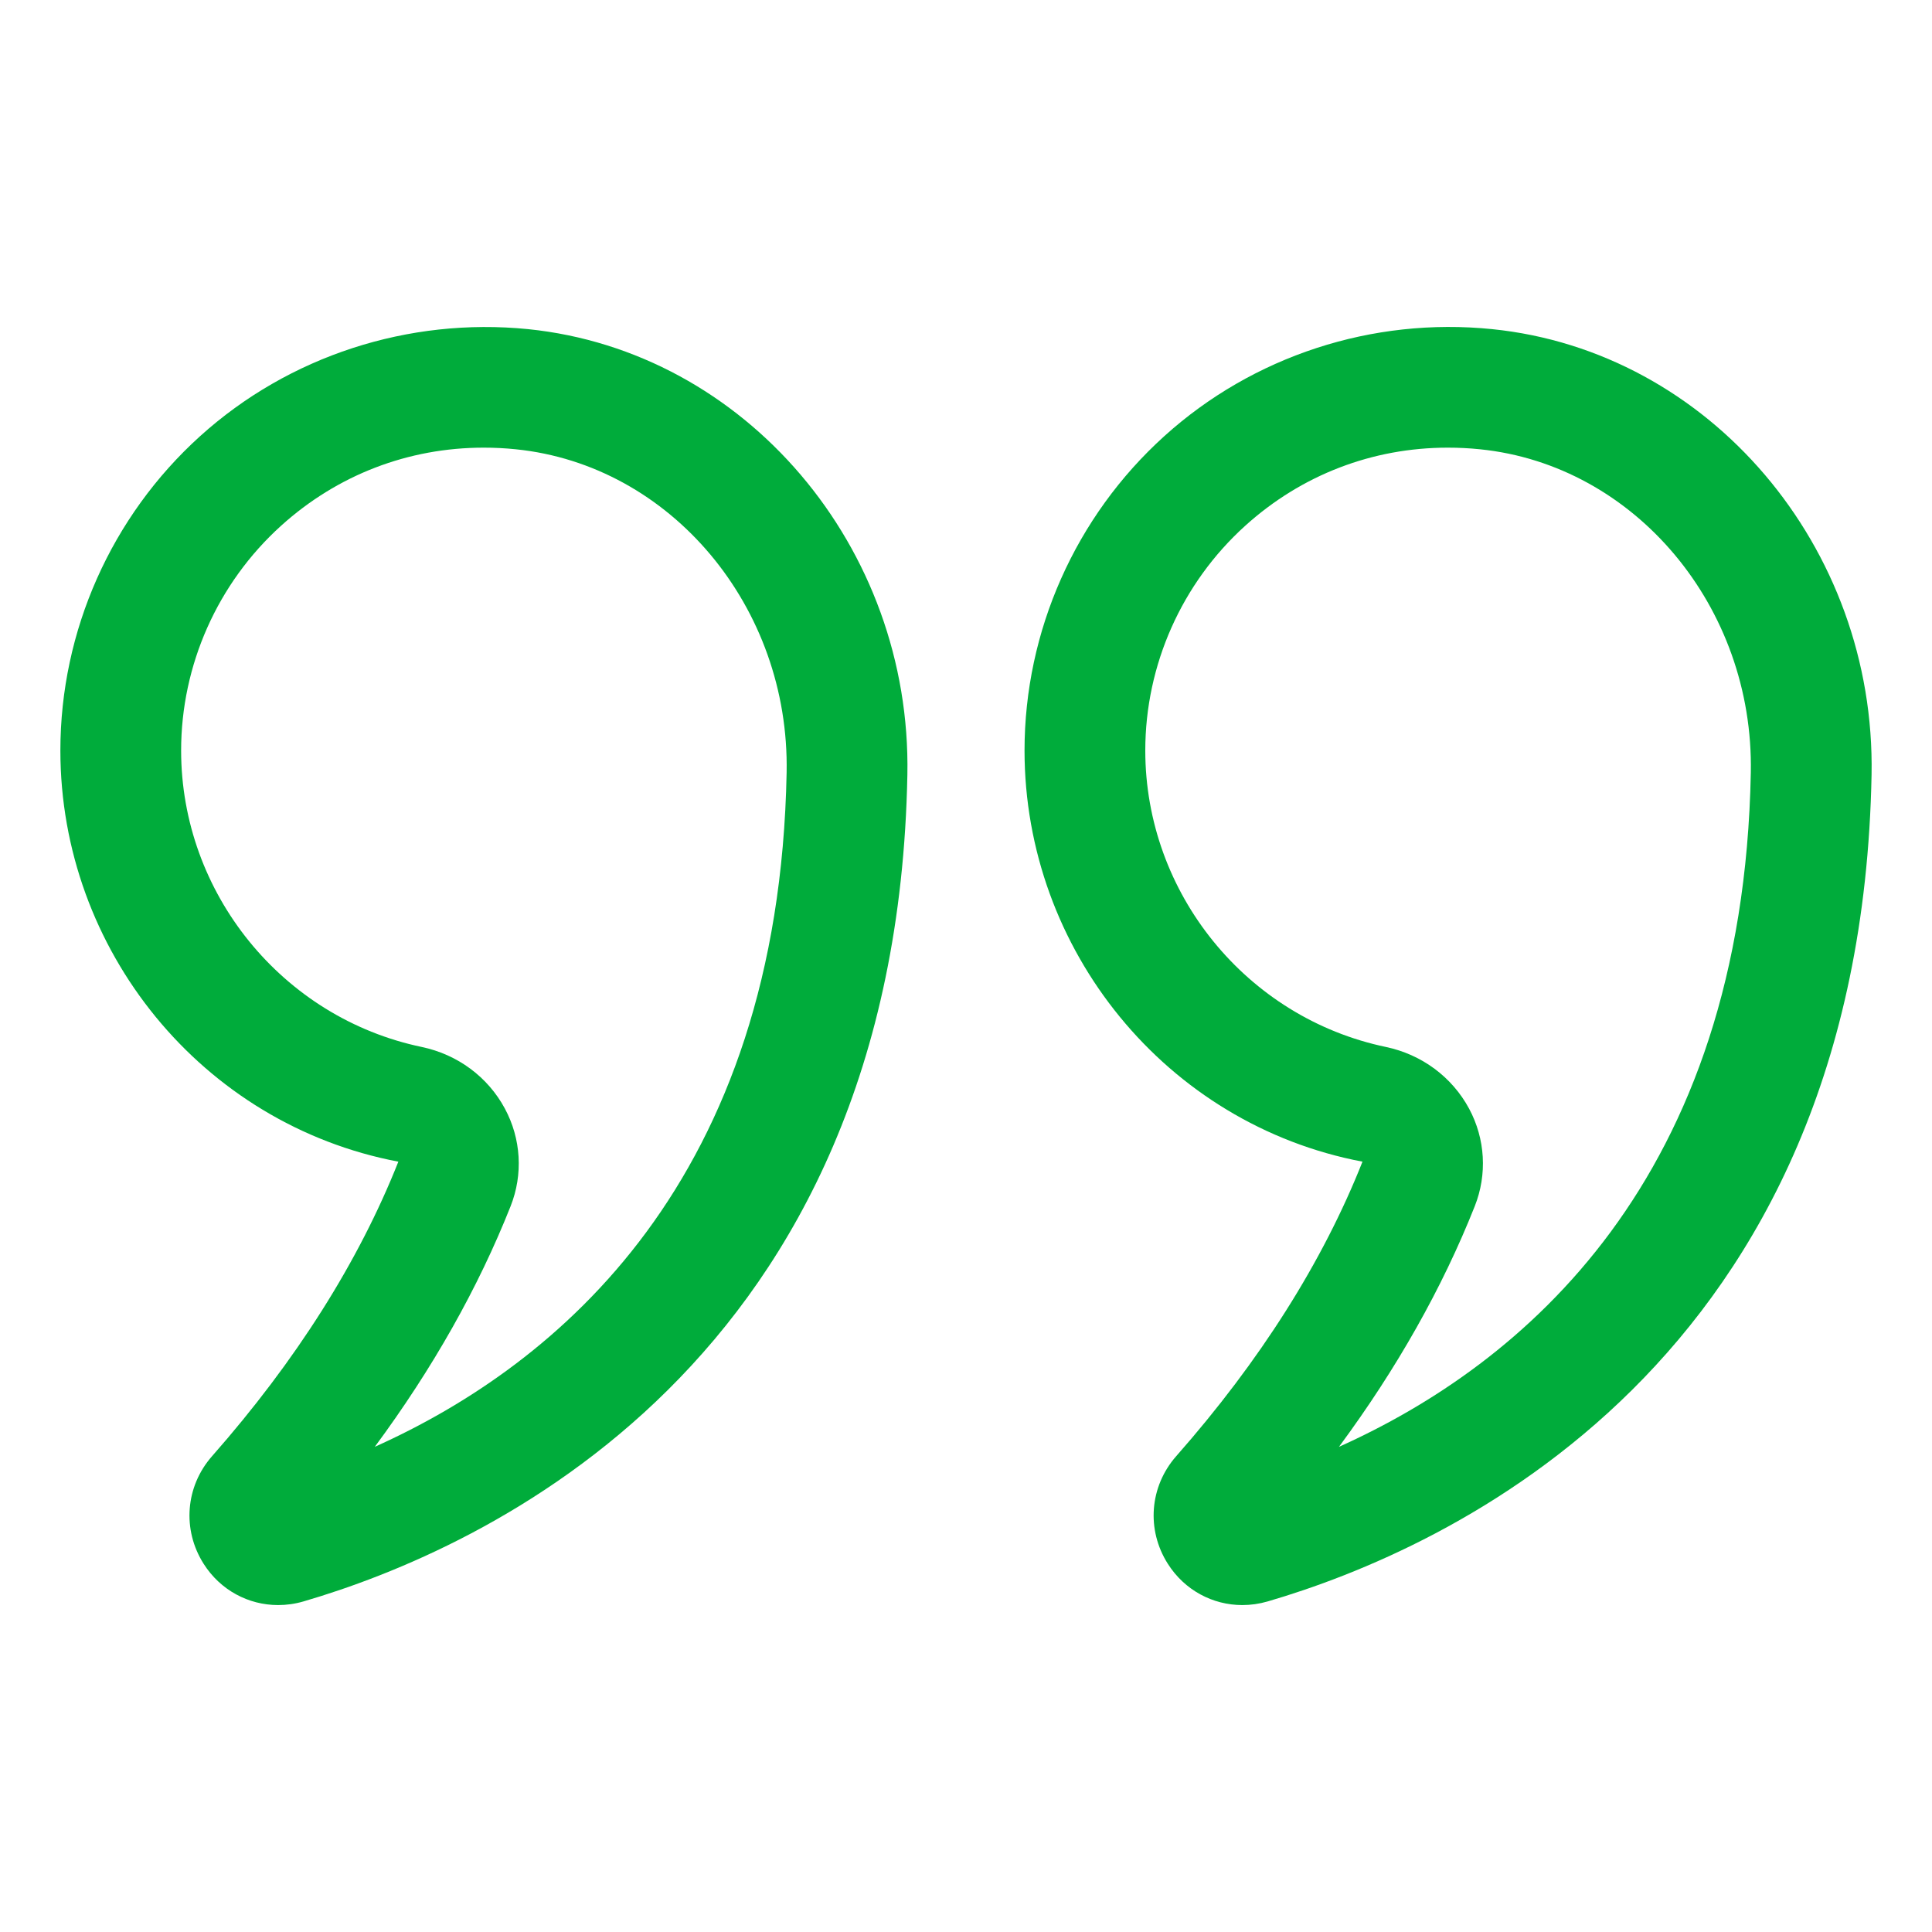 <svg width="64" height="64" viewBox="0 0 64 64" fill="none" xmlns="http://www.w3.org/2000/svg">
<path d="M13.196 38.482C11.882 41.797 9.806 45.078 7.026 48.236C6.141 49.241 6.029 50.675 6.747 51.805C7.299 52.675 8.229 53.17 9.213 53.17C9.491 53.17 9.773 53.131 10.051 53.05C15.944 51.328 29.689 45.213 30.058 25.666C30.201 18.118 24.68 11.634 17.492 10.903C13.53 10.507 9.566 11.794 6.628 14.449C3.687 17.107 2 20.902 2 24.862C2 31.468 6.689 37.246 13.196 38.482V38.482ZM9.31 17.417C11.178 15.728 13.53 14.829 16.023 14.829C16.375 14.829 16.731 14.846 17.087 14.883C22.221 15.404 26.162 20.107 26.058 25.59C25.803 39.115 18.48 45.204 12.415 47.928C14.335 45.332 15.842 42.662 16.915 39.956C17.332 38.902 17.263 37.724 16.725 36.724C16.162 35.675 15.157 34.931 13.97 34.682C9.351 33.717 6 29.586 6 24.862C6 22.032 7.207 19.318 9.31 17.417V17.417Z" fill="#00AC3B"/>
<path d="M38.687 51.805C39.24 52.675 40.169 53.17 41.154 53.17C41.431 53.17 41.712 53.131 41.992 53.05C47.884 51.328 61.628 45.213 61.998 25.666V25.665C62.138 18.117 56.619 11.633 49.429 10.903C45.462 10.5 41.505 11.793 38.568 14.449C35.627 17.107 33.939 20.902 33.939 24.862C33.939 31.468 38.628 37.246 45.134 38.482C43.82 41.8 41.744 45.081 38.964 48.237C38.08 49.243 37.968 50.676 38.687 51.805ZM48.853 39.958C49.271 38.904 49.203 37.726 48.666 36.726C48.101 35.676 47.097 34.932 45.91 34.682C41.291 33.717 37.939 29.586 37.939 24.862C37.939 22.031 39.146 19.318 41.249 17.417C43.117 15.728 45.468 14.829 47.962 14.829C48.314 14.829 48.669 14.846 49.027 14.883C54.16 15.404 58.101 20.107 57.998 25.59C57.744 39.116 50.419 45.204 44.355 47.928C46.273 45.334 47.779 42.664 48.853 39.958Z" fill="#00AC3B"/>
</svg>
